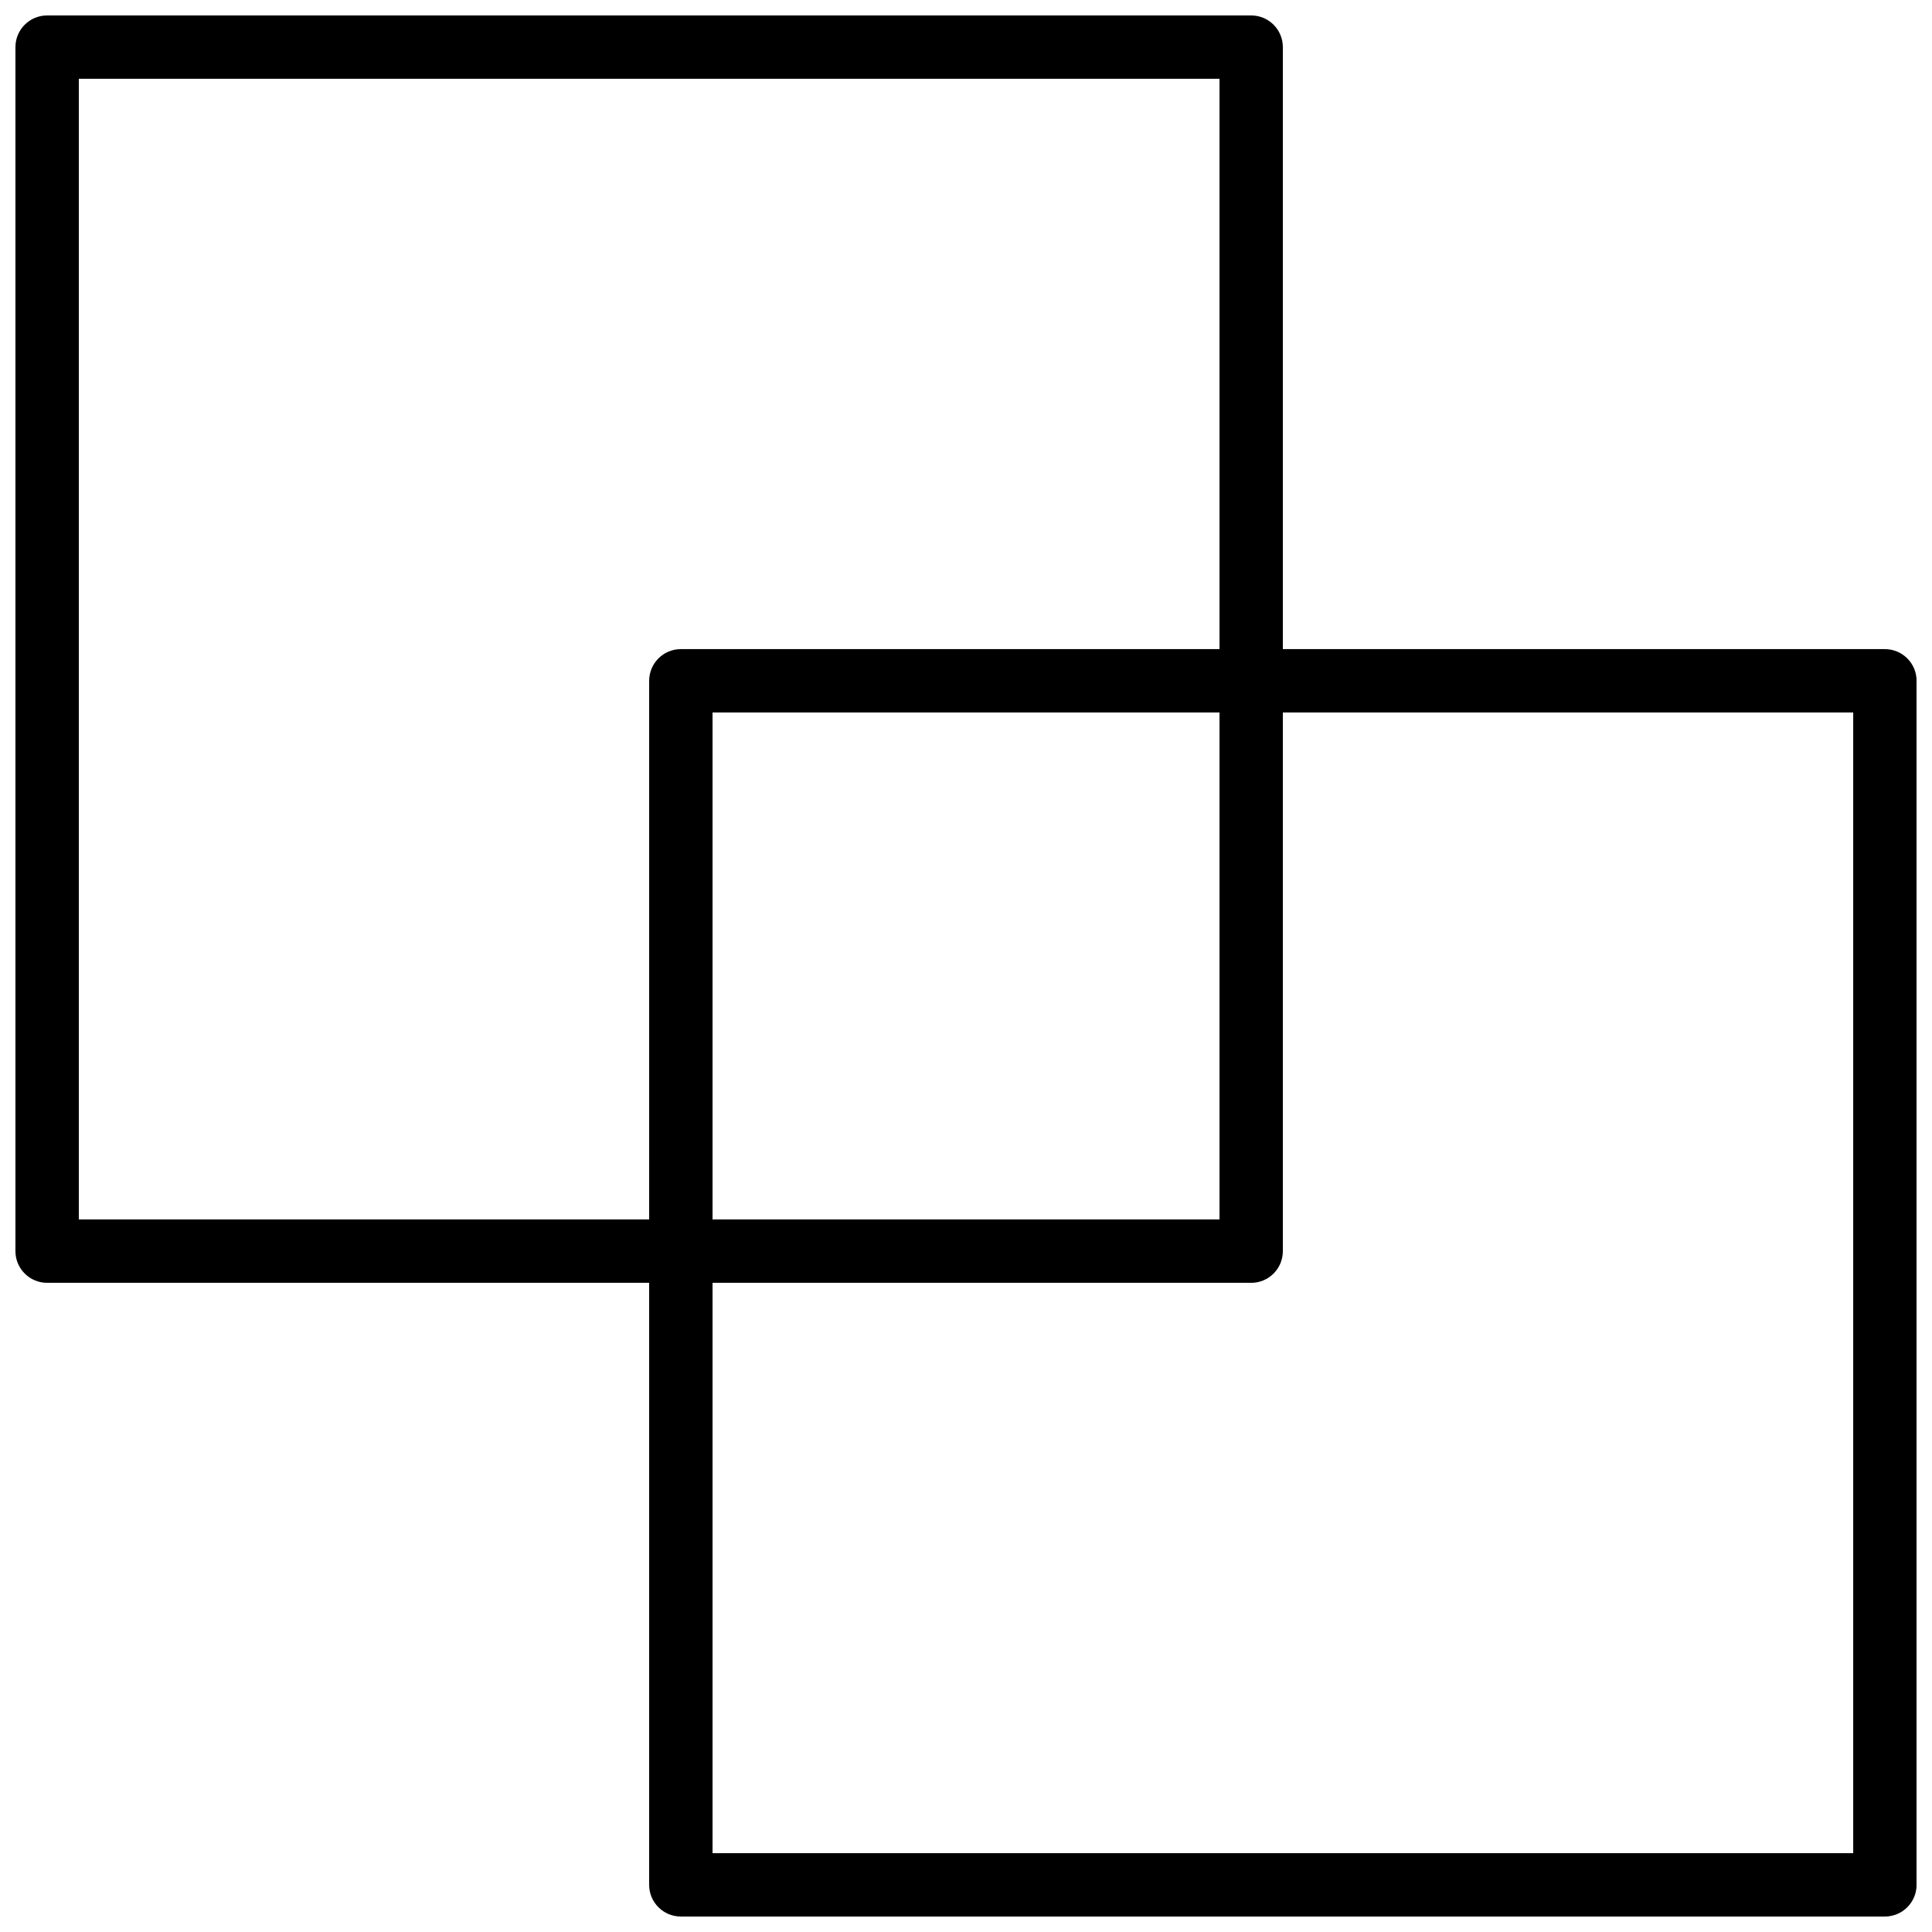 <?xml version="1.0" encoding="UTF-8"?>
<!-- Uploaded to: SVG Repo, www.svgrepo.com, Generator: SVG Repo Mixer Tools -->
<svg width="800px" height="800px" version="1.1" viewBox="144 144 512 512" xmlns="http://www.w3.org/2000/svg">
 <defs>
  <clipPath id="b">
   <path d="m148.09 148.09h335.91v335.91h-335.91z"/>
  </clipPath>
  <clipPath id="a">
   <path d="m316 316h335.9v335.9h-335.9z"/>
  </clipPath>
 </defs>
 <g>
  <g clip-path="url(#b)">
   <path d="m475.57 483.96h-319.08c-4.637 0-8.398-3.754-8.398-8.398v-319.07c0-4.644 3.762-8.398 8.398-8.398h319.08c4.637 0 8.398 3.754 8.398 8.398v319.08c-0.004 4.644-3.766 8.395-8.398 8.395zm-310.68-16.793h302.29v-302.29h-302.29z"/>
  </g>
  <g clip-path="url(#a)">
   <path d="m643.51 651.9h-319.08c-4.637 0-8.398-3.754-8.398-8.398l0.004-319.08c0-4.644 3.762-8.398 8.398-8.398h319.08c4.637 0 8.398 3.754 8.398 8.398v319.08c-0.004 4.644-3.766 8.398-8.398 8.398zm-310.68-16.793h302.29v-302.29h-302.29z"/>
  </g>
 </g>
</svg>